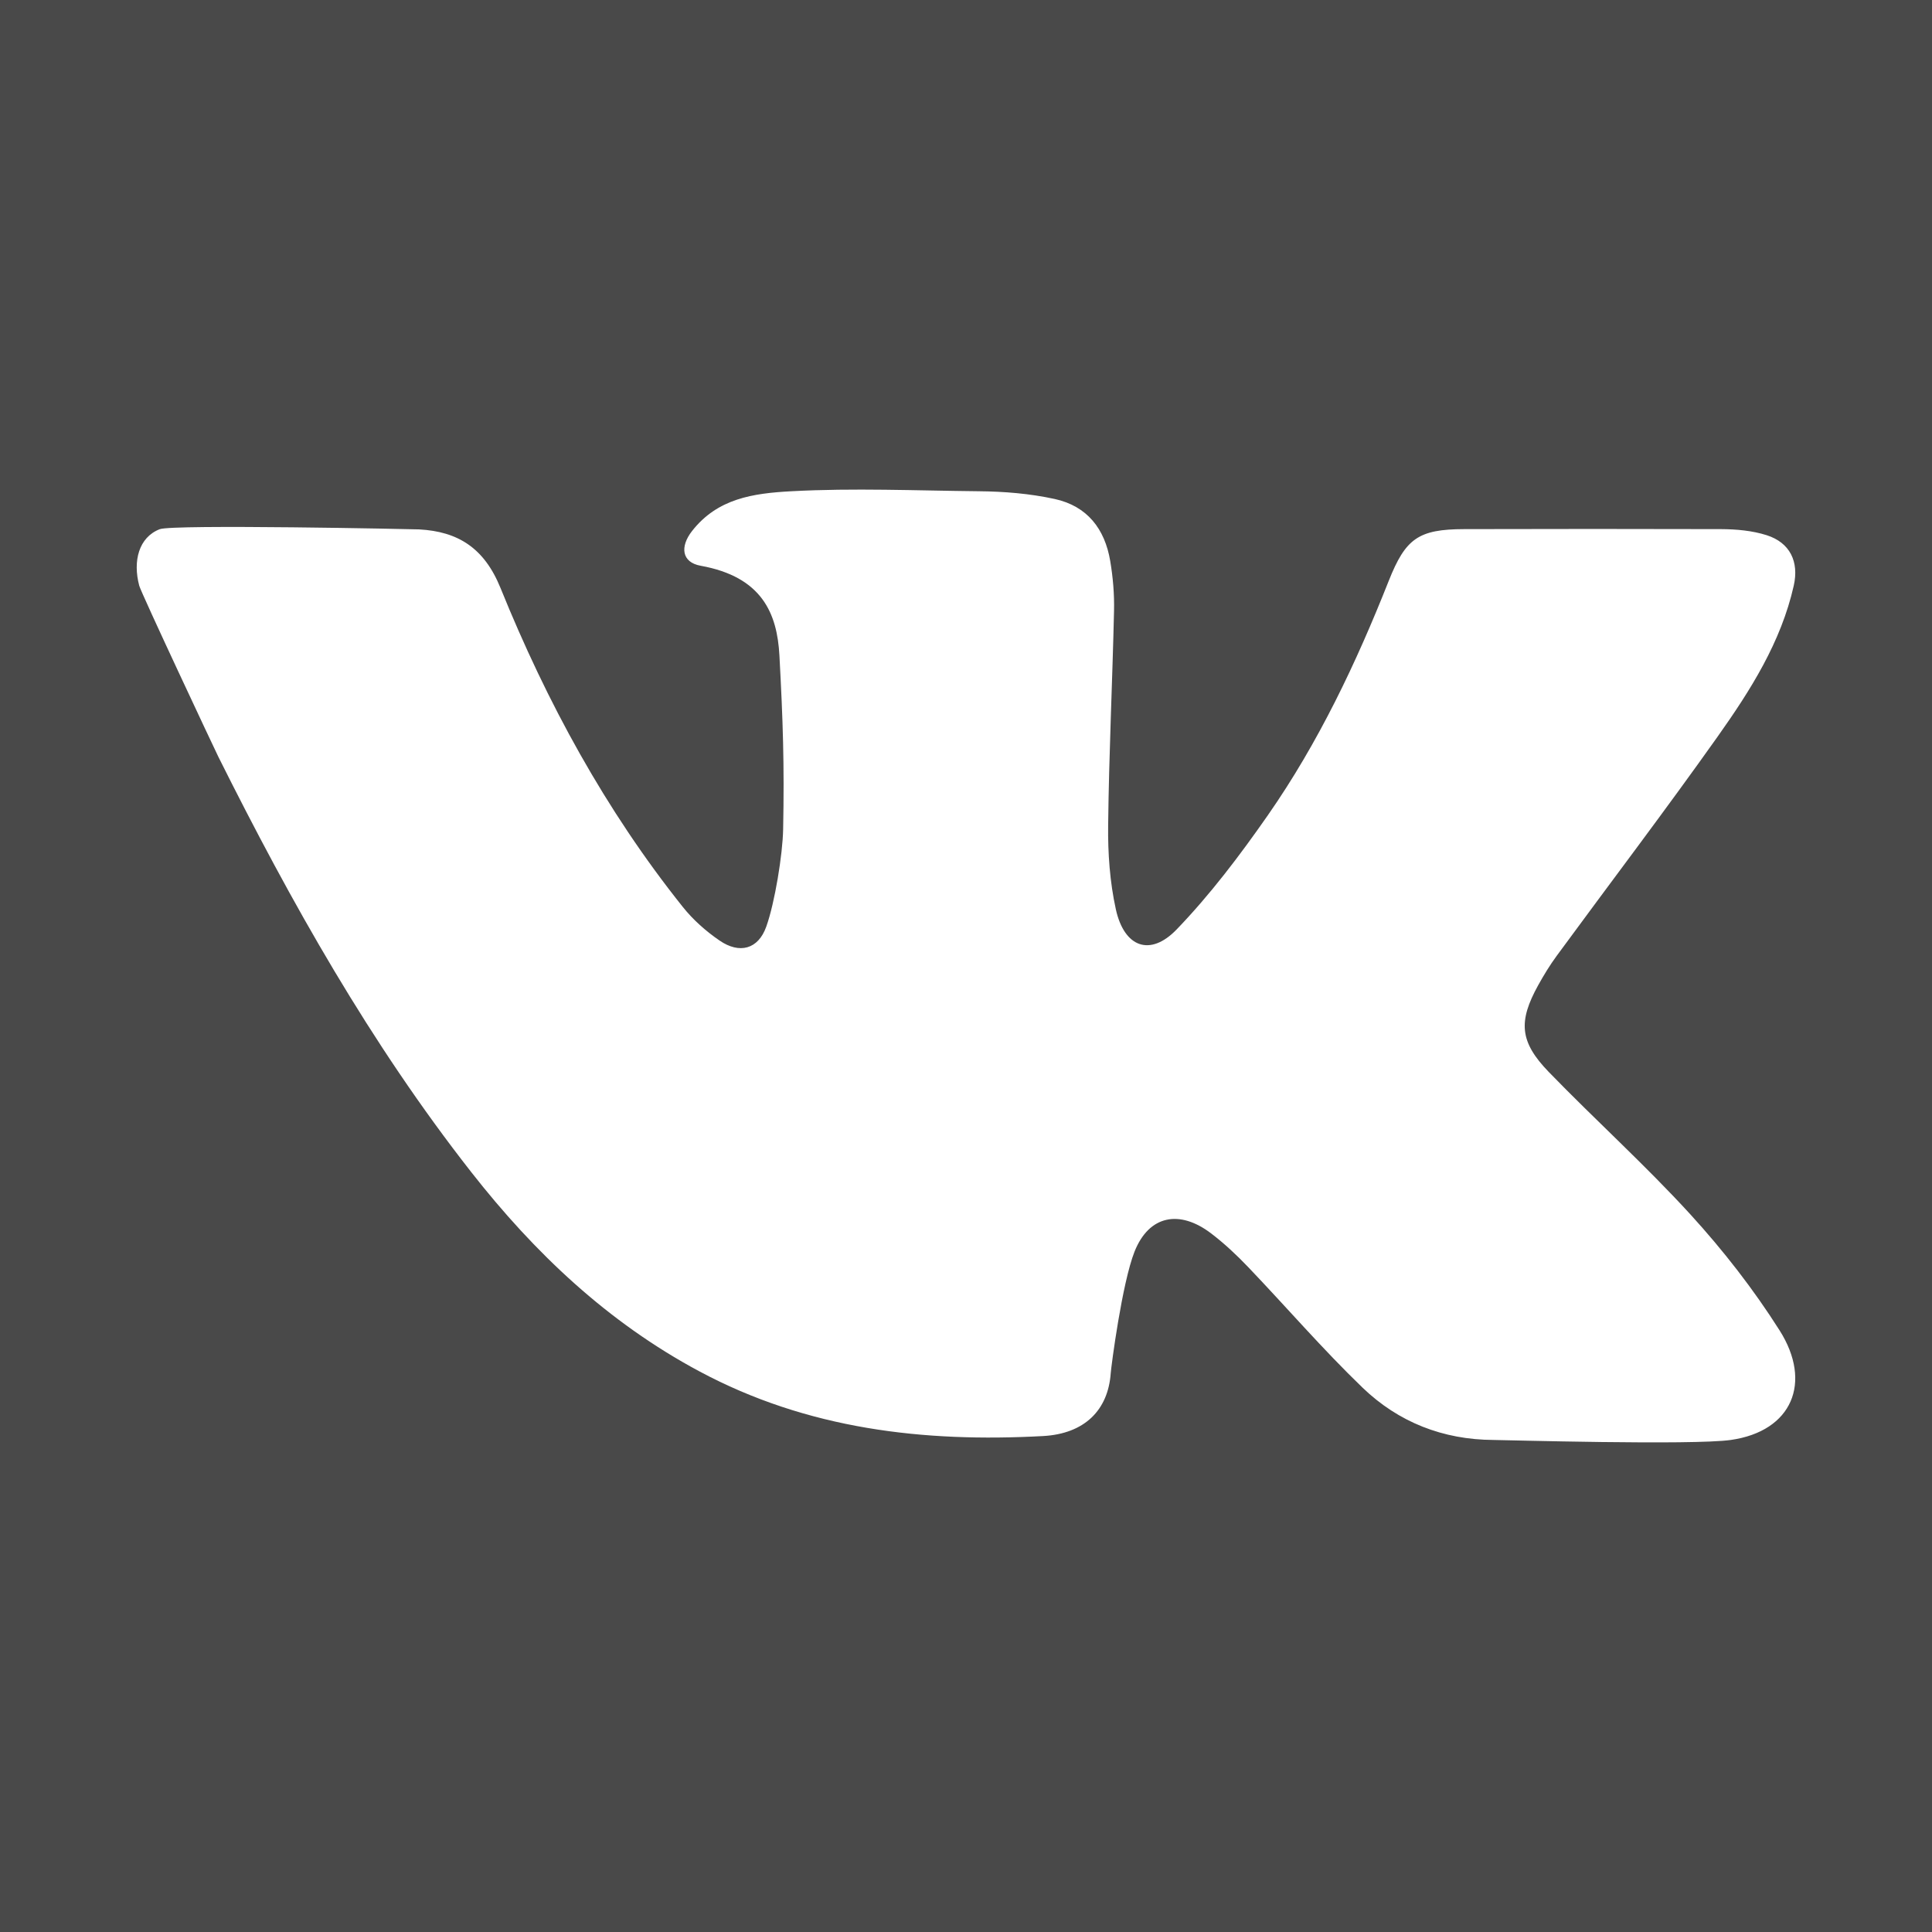 <?xml version="1.0" encoding="UTF-8"?> <svg xmlns="http://www.w3.org/2000/svg" width="512" height="512" viewBox="0 0 512 512" fill="none"> <path d="M0 0V512H512V0H0ZM410.451 284.096C422.803 296.839 436.028 308.761 447.99 321.85C456.684 331.374 464.73 341.707 471.619 352.583C480.333 366.34 474.95 379.297 458.672 381.604C448.432 383.049 398.408 381.616 395.823 381.604C382.374 381.544 370.585 376.878 361.092 367.745C350.534 357.576 340.938 346.423 330.8 335.813C327.745 332.614 324.485 329.55 320.97 326.874C312.676 320.548 304.537 321.953 300.662 331.692C297.351 340.057 294.491 362.026 294.357 363.901C293.66 373.711 287.417 379.964 276.427 380.569C244.701 382.291 213.957 378.754 185.316 363.409C161.042 350.41 141.657 332.03 124.866 310.596C98.192 276.55 77.124 239.126 57.889 200.603C56.906 198.634 37.424 157.178 36.9 155.22C35.16 148.663 36.783 142.4 42.323 140.244C45.777 138.899 110.01 140.239 111.079 140.297C121.328 140.851 128.318 145.175 132.635 155.814C144.905 186.116 160.456 214.686 180.938 240.334C183.655 243.748 187.079 246.781 190.687 249.252C195.956 252.871 200.927 251.599 203.069 245.571C205.335 239.246 207.415 226.427 207.539 219.785C207.877 202.43 207.488 191.056 206.556 173.722C205.951 162.62 202.004 152.872 185.674 149.929C180.63 149.017 180.162 144.866 183.402 140.725C190.147 132.103 199.544 130.729 209.734 130.185C226.249 129.293 242.824 130.021 259.36 130.185C266.095 130.247 272.871 130.79 279.504 132.236C288.155 134.122 292.789 140.191 294.214 148.637C294.952 152.994 295.332 157.473 295.229 161.882C294.798 180.826 293.886 199.76 293.67 218.693C293.578 226.125 294.121 233.742 295.711 240.98C297.935 251.067 304.803 253.599 311.826 246.311C320.744 237.053 328.607 226.639 335.987 216.06C349.396 196.818 359.41 175.702 368.032 153.929C372.491 142.694 375.905 140.254 387.99 140.224C410.707 140.172 433.423 140.152 456.14 140.224C460.169 140.244 464.382 140.624 468.185 141.832C474.356 143.801 476.806 148.834 475.36 155.221C471.988 170.188 463.9 182.909 455.238 195.139C441.337 214.759 426.77 233.909 412.543 253.303C410.728 255.774 409.129 258.408 407.642 261.084C402.322 270.698 402.691 276.089 410.451 284.096Z" fill="#494949"></path> </svg> 